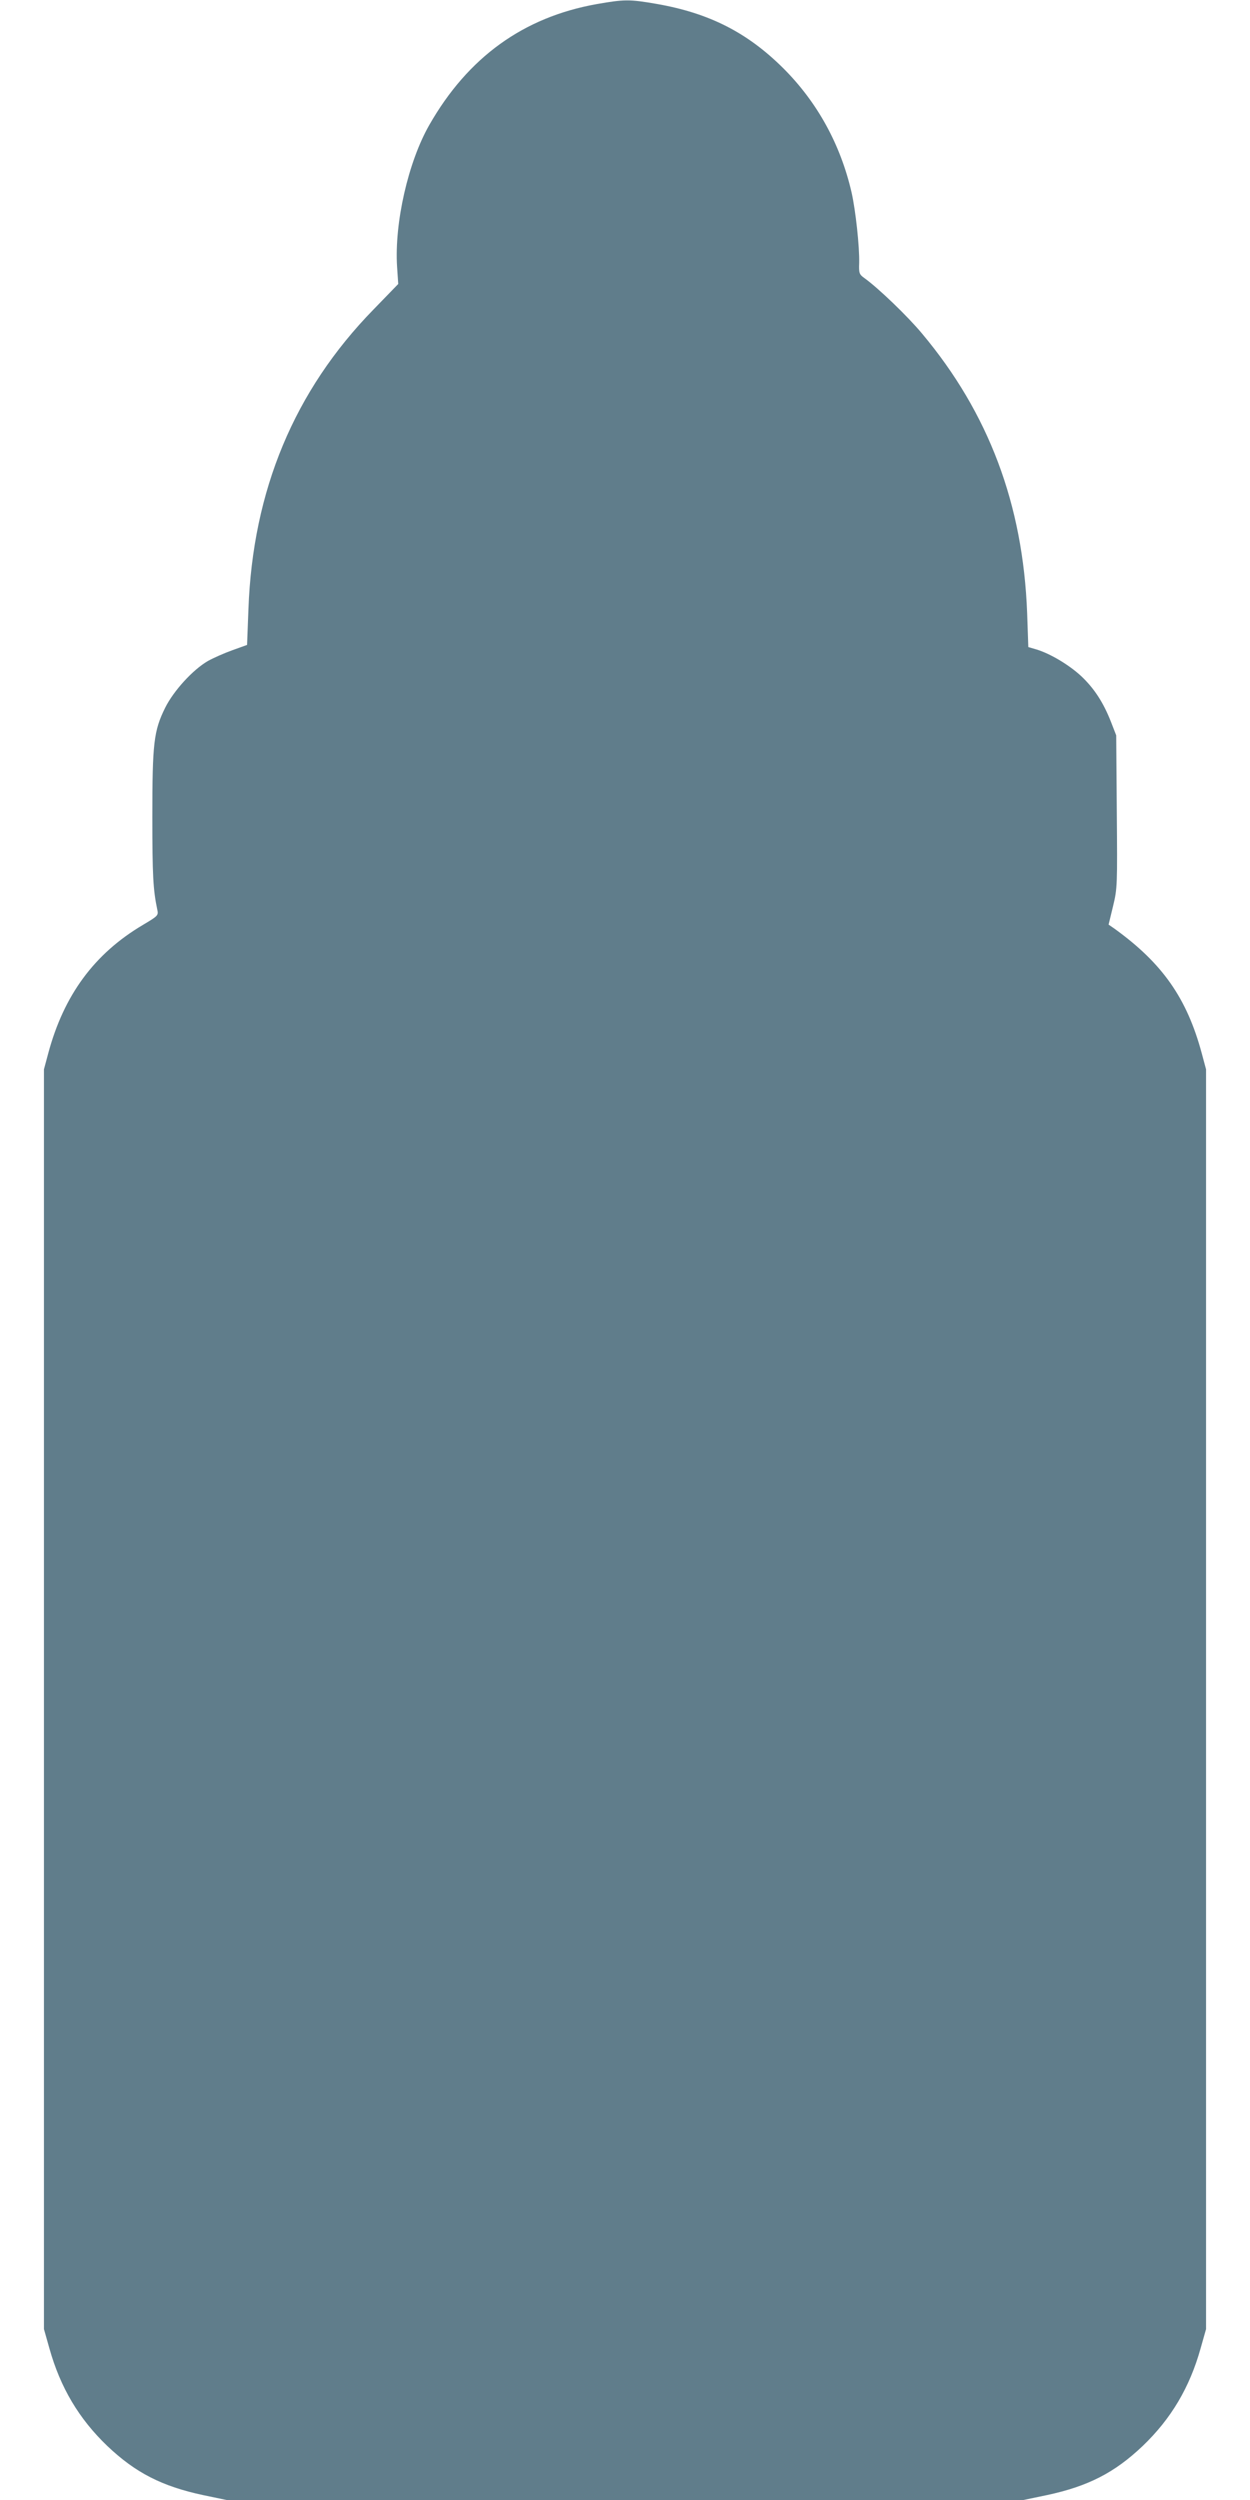 <?xml version="1.0" standalone="no"?>
<!DOCTYPE svg PUBLIC "-//W3C//DTD SVG 20010904//EN"
 "http://www.w3.org/TR/2001/REC-SVG-20010904/DTD/svg10.dtd">
<svg version="1.0" xmlns="http://www.w3.org/2000/svg"
 width="640pt" height="1280pt" viewBox="0 0 640 1280"
 preserveAspectRatio="xMidYMid meet">
<g transform="translate(0,1280) scale(0.1,-0.1)"
fill="#607d8b" stroke="none">
<path d="M3055 12779 c-375 -67 -659 -272 -857 -619 -108 -189 -179 -501 -165
-725 l6 -89 -127 -131 c-405 -415 -618 -926 -640 -1534 l-7 -183 -75 -27 c-42
-15 -98 -40 -125 -55 -78 -45 -176 -153 -219 -239 -59 -119 -66 -182 -66 -560
0 -300 4 -372 25 -473 7 -31 5 -33 -74 -80 -248 -147 -404 -359 -484 -657
l-22 -82 0 -3225 0 -3225 28 -99 c56 -200 151 -360 296 -499 145 -138 281
-207 491 -252 l120 -25 2040 0 2040 0 120 25 c210 45 346 114 491 252 145 139
240 299 296 499 l28 99 0 3225 0 3225 -22 82 c-76 282 -201 461 -448 639 l-29
20 23 95 c22 91 22 107 19 484 l-3 390 -26 67 c-39 100 -86 173 -154 237 -63
58 -159 115 -229 136 l-41 12 -6 174 c-21 557 -197 1024 -538 1431 -74 89
-224 233 -295 284 -27 19 -29 26 -27 78 2 82 -18 268 -39 361 -57 247 -176
462 -349 635 -185 184 -380 283 -649 330 -138 24 -165 24 -307 -1z"/>
</g>
</svg>

